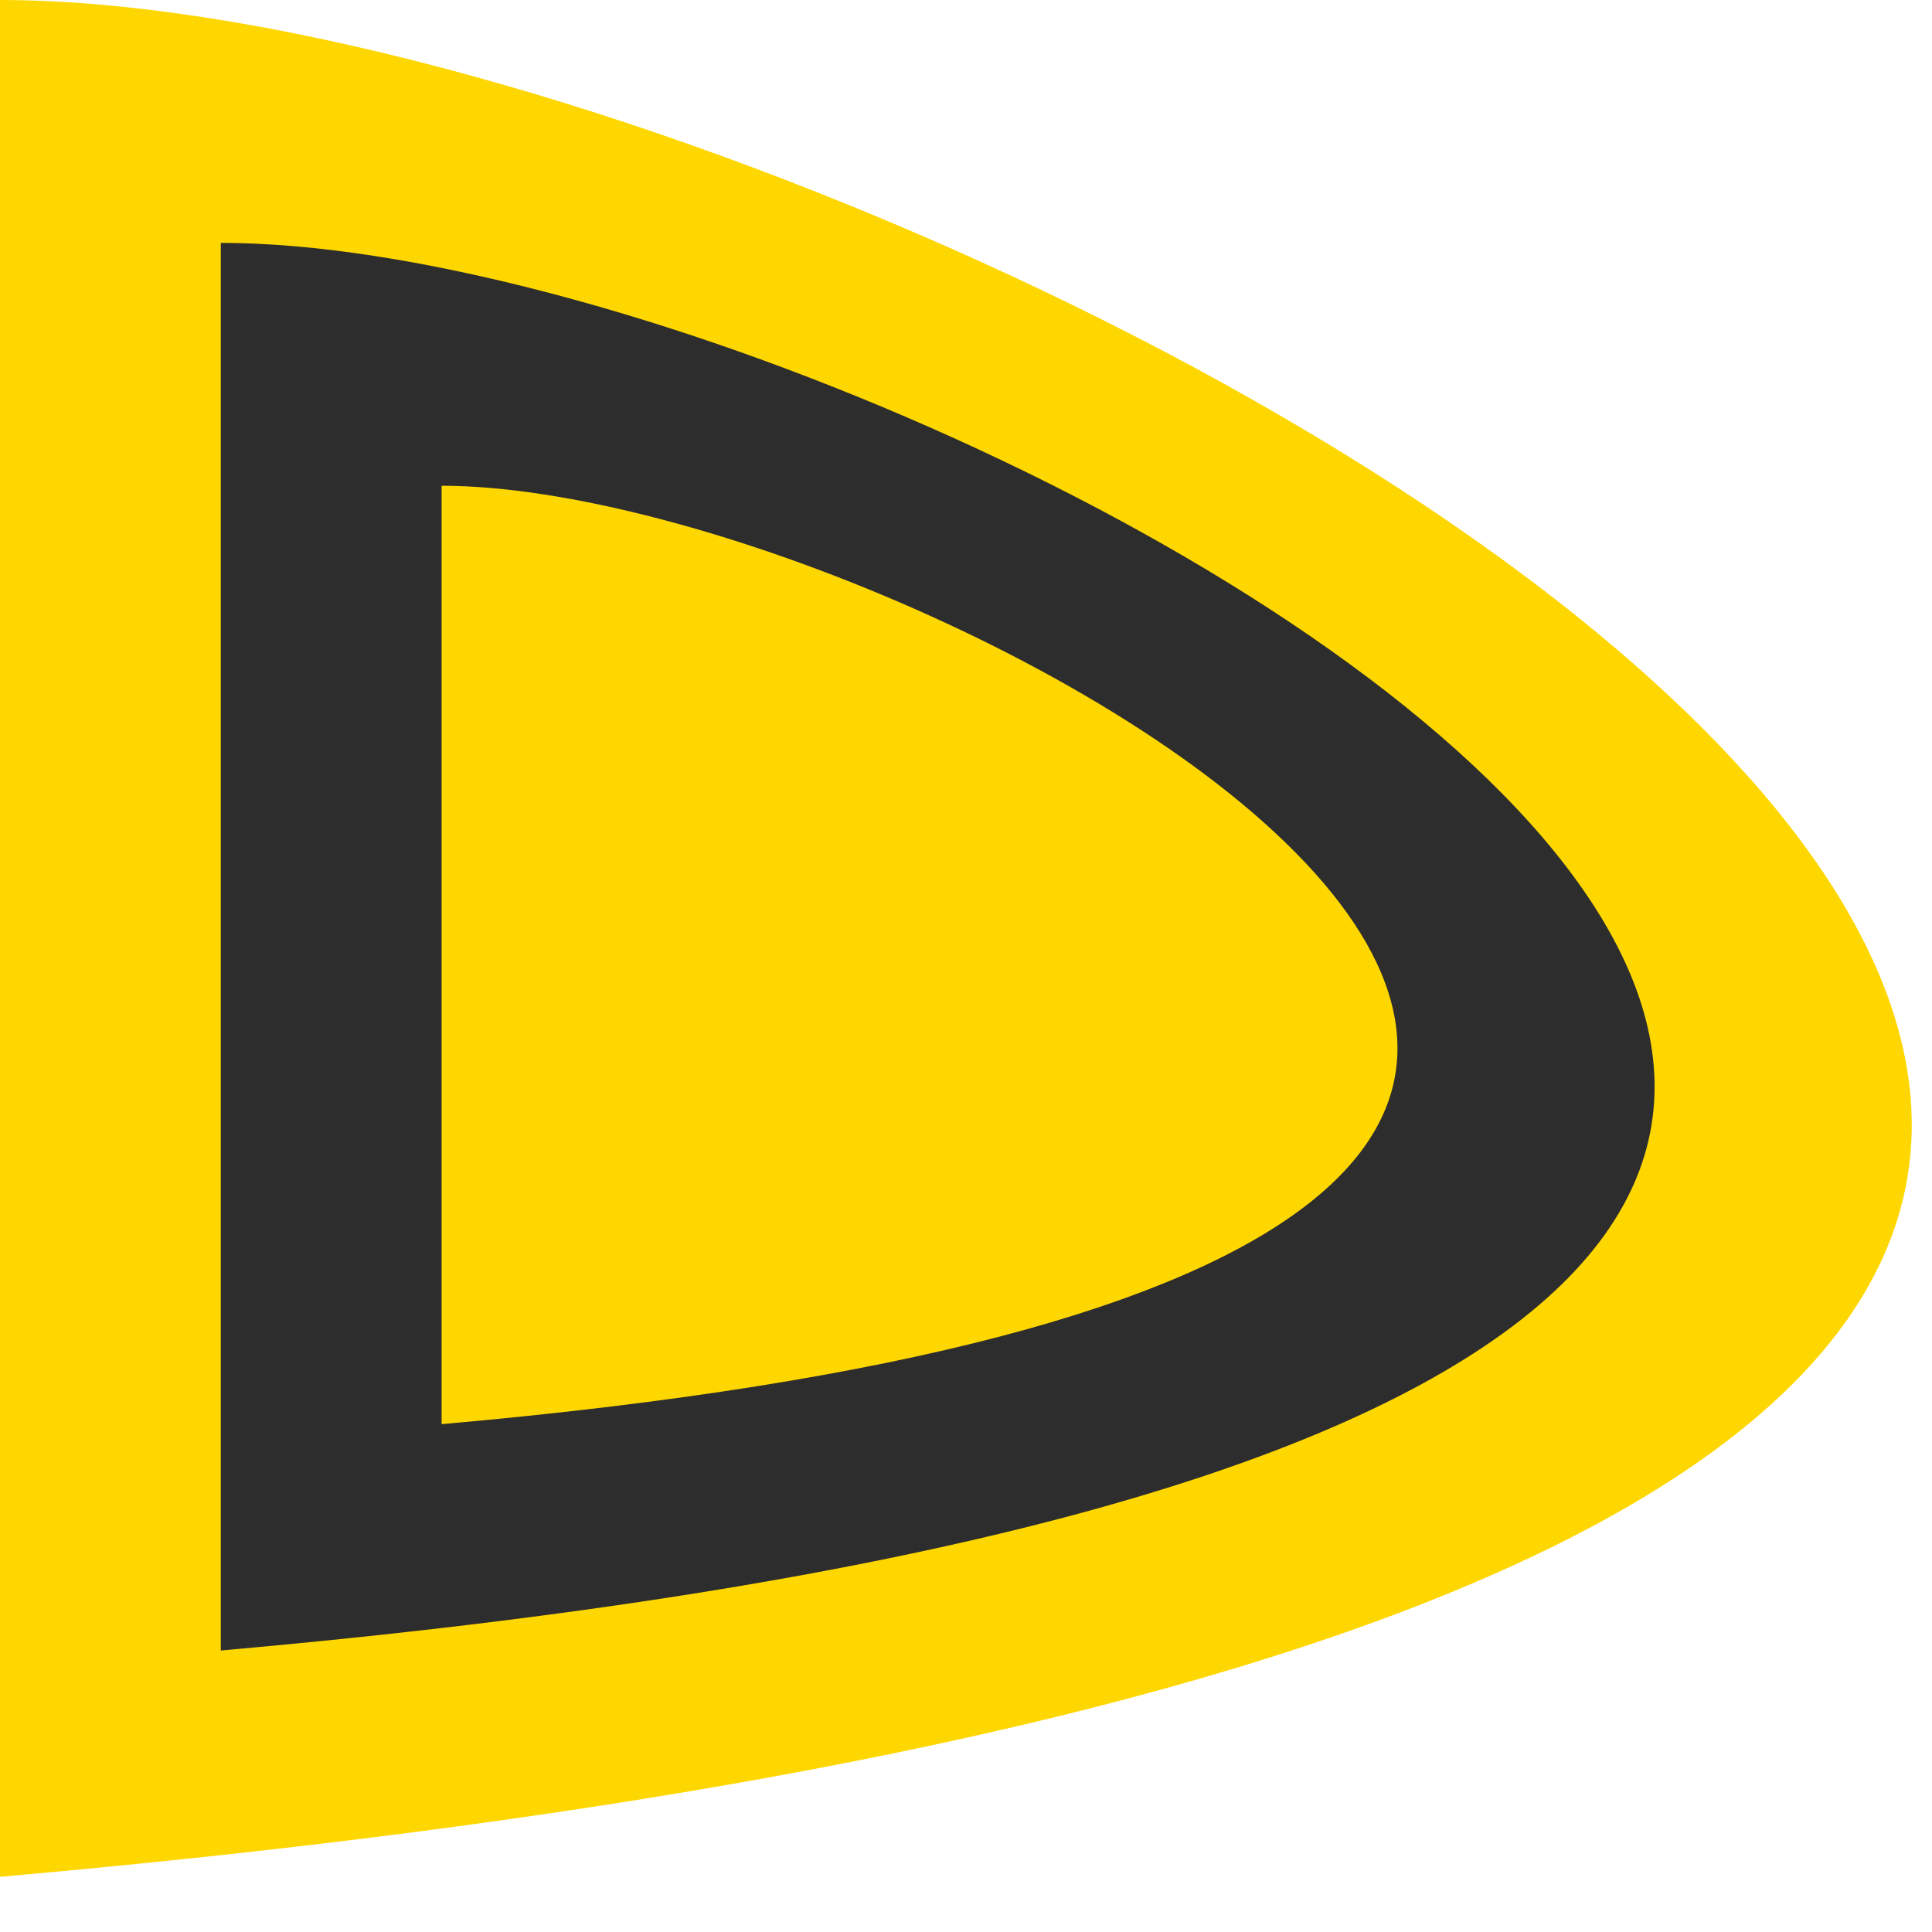 <svg xmlns="http://www.w3.org/2000/svg" width="45" height="45" viewBox="0 0 87.5 87.5"><path d="M 0 0 c 45 0,170 70,0 85 Z" fill="#FFD700" /><path d="M 10 11 c 33.75 0,127.5 52.5,0 63.75 Z" fill="#2d2d2d" /><path d="M 20 22 c 22.5 0,85 35,0 42.5 Z" fill="#FFD700" /></svg>

